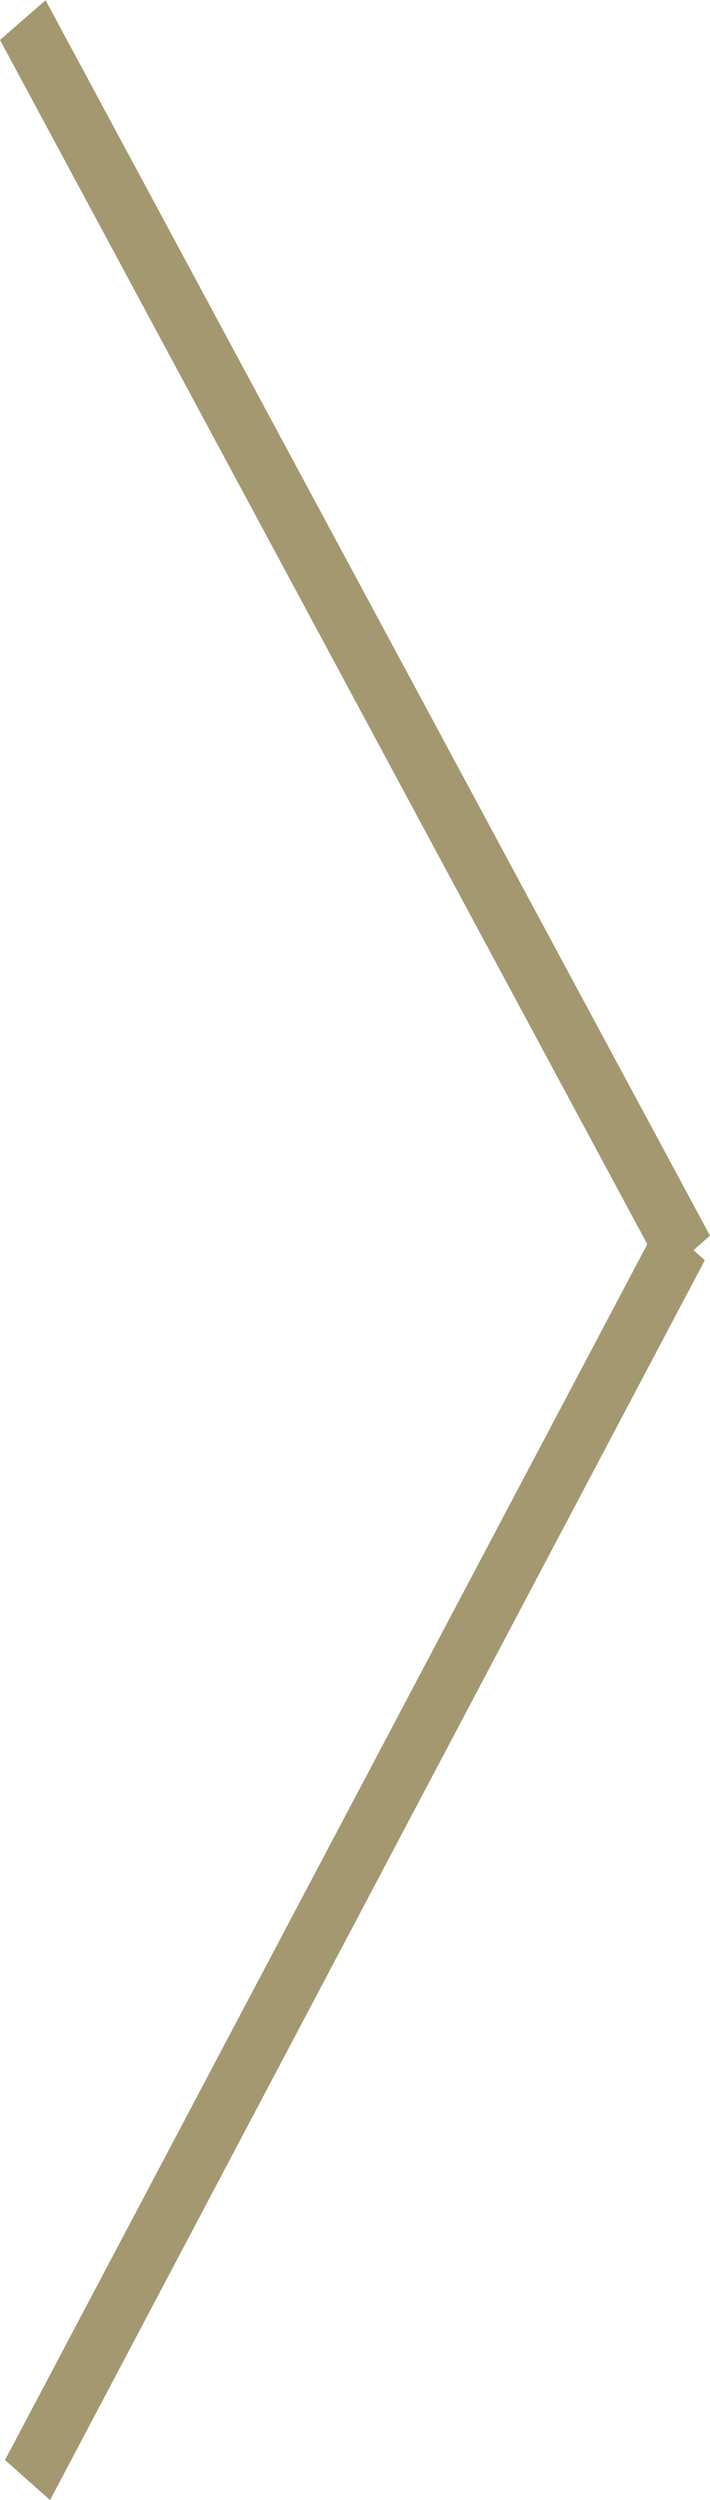 <svg xmlns="http://www.w3.org/2000/svg" width="11.942" height="42.004" viewBox="0 0 11.942 42.004"><defs><style>.a{fill:#a49870;}</style></defs><path class="a" d="M0,21.244.277,21l-.19-.169L11.1,0l.758.673L1.055,21.1,11.942,41.333,11.175,42Z" transform="translate(11.942 42.004) rotate(180)"/></svg>